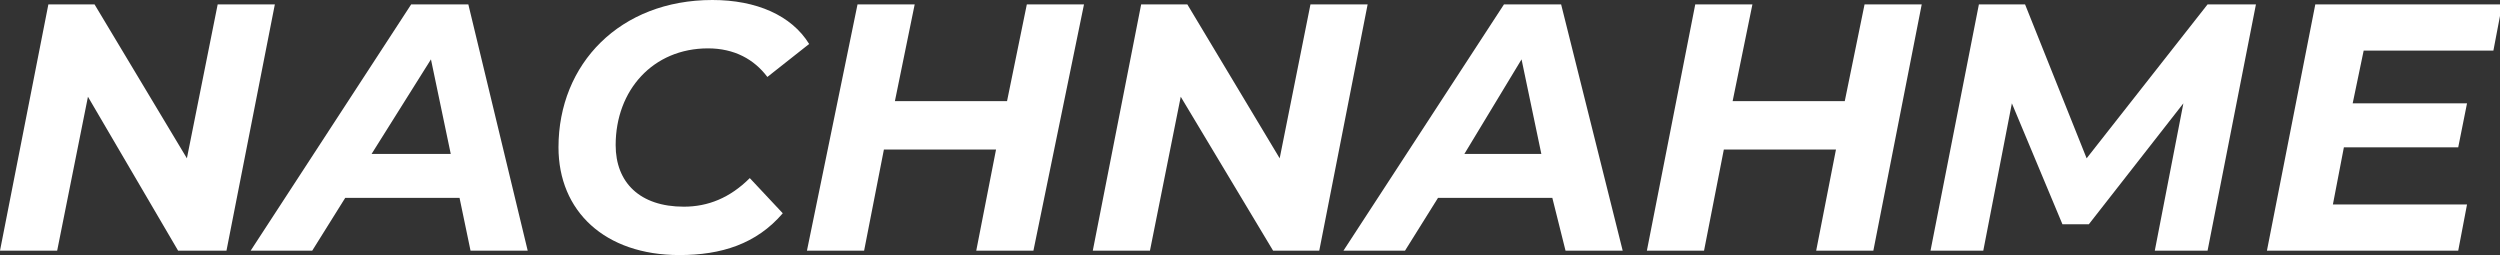 <?xml version="1.0" encoding="utf-8"?>
<!-- Generator: Adobe Illustrator 25.2.3, SVG Export Plug-In . SVG Version: 6.00 Build 0)  -->
<svg version="1.1" id="Ebene_1" xmlns="http://www.w3.org/2000/svg" xmlns:xlink="http://www.w3.org/1999/xlink" x="0px" y="0px"
	 viewBox="0 0 113.7 11.6" style="enable-background:new 0 0 113.7 11.6;" xml:space="preserve">
<rect x="0" y="0" width="113.7" height="11.6" fill="#333333" stroke="none"/>
<style type="text/css">
	.st0{enable-background:new    ;}
	.st1{fill:#FFFFFF;}
</style>
<g class="st0">
	<path class="st1" d="M12.5,0.2l-2.2,11.2H8.1L4,4.4l-1.4,7H0L2.2,0.2h2.1l4.2,7l1.4-7H12.5z"/>
	<path class="st1" d="M20.9,9h-5.2l-1.5,2.4h-2.8l7.3-11.2h2.6L24,11.4h-2.6L20.9,9z M20.5,7l-0.9-4.3L16.9,7H20.5z"/>
	<path class="st1" d="M25.4,6.7c0-3.8,2.8-6.7,7-6.7c2,0,3.6,0.7,4.4,2l-1.9,1.5c-0.6-0.8-1.5-1.3-2.7-1.3c-2.5,0-4.2,1.9-4.2,4.4
		c0,1.7,1.1,2.8,3.1,2.8c1.1,0,2.1-0.4,3-1.3l1.5,1.6c-1.2,1.4-2.8,1.9-4.7,1.9C27.5,11.6,25.4,9.6,25.4,6.7z"/>
	<path class="st1" d="M49.3,0.2L47,11.4h-2.6l0.9-4.6h-5.1l-0.9,4.6h-2.6L39,0.2h2.6l-0.9,4.4h5.1l0.9-4.4H49.3z"/>
	<path class="st1" d="M62.2,0.2L60,11.4h-2.1l-4.2-7l-1.4,7h-2.6l2.2-11.2h2.1l4.2,7l1.4-7H62.2z"/>
	<path class="st1" d="M70.6,9h-5.2l-1.5,2.4h-2.8l7.3-11.2h2.6l2.8,11.2h-2.6L70.6,9z M70.1,7l-0.9-4.3L66.6,7H70.1z"/>
	<path class="st1" d="M87.4,0.2l-2.2,11.2h-2.6l0.9-4.6h-5.1l-0.9,4.6h-2.6l2.2-11.2h2.6l-0.9,4.4h5.1l0.9-4.4H87.4z"/>
	<path class="st1" d="M102.6,0.2l-2.2,11.2H98l1.3-6.7L95,10.2h-1.2l-2.3-5.5l-1.3,6.7h-2.4L90,0.2h2.1l2.8,7l5.5-7H102.6z"/>
	<path class="st1" d="M107.5,2.3L107,4.7h5.2l-0.4,2h-5.2l-0.5,2.6h6.1l-0.4,2.1h-8.7l2.2-11.2h8.5l-0.4,2.1H107.5z"/>
</g>
</svg>
